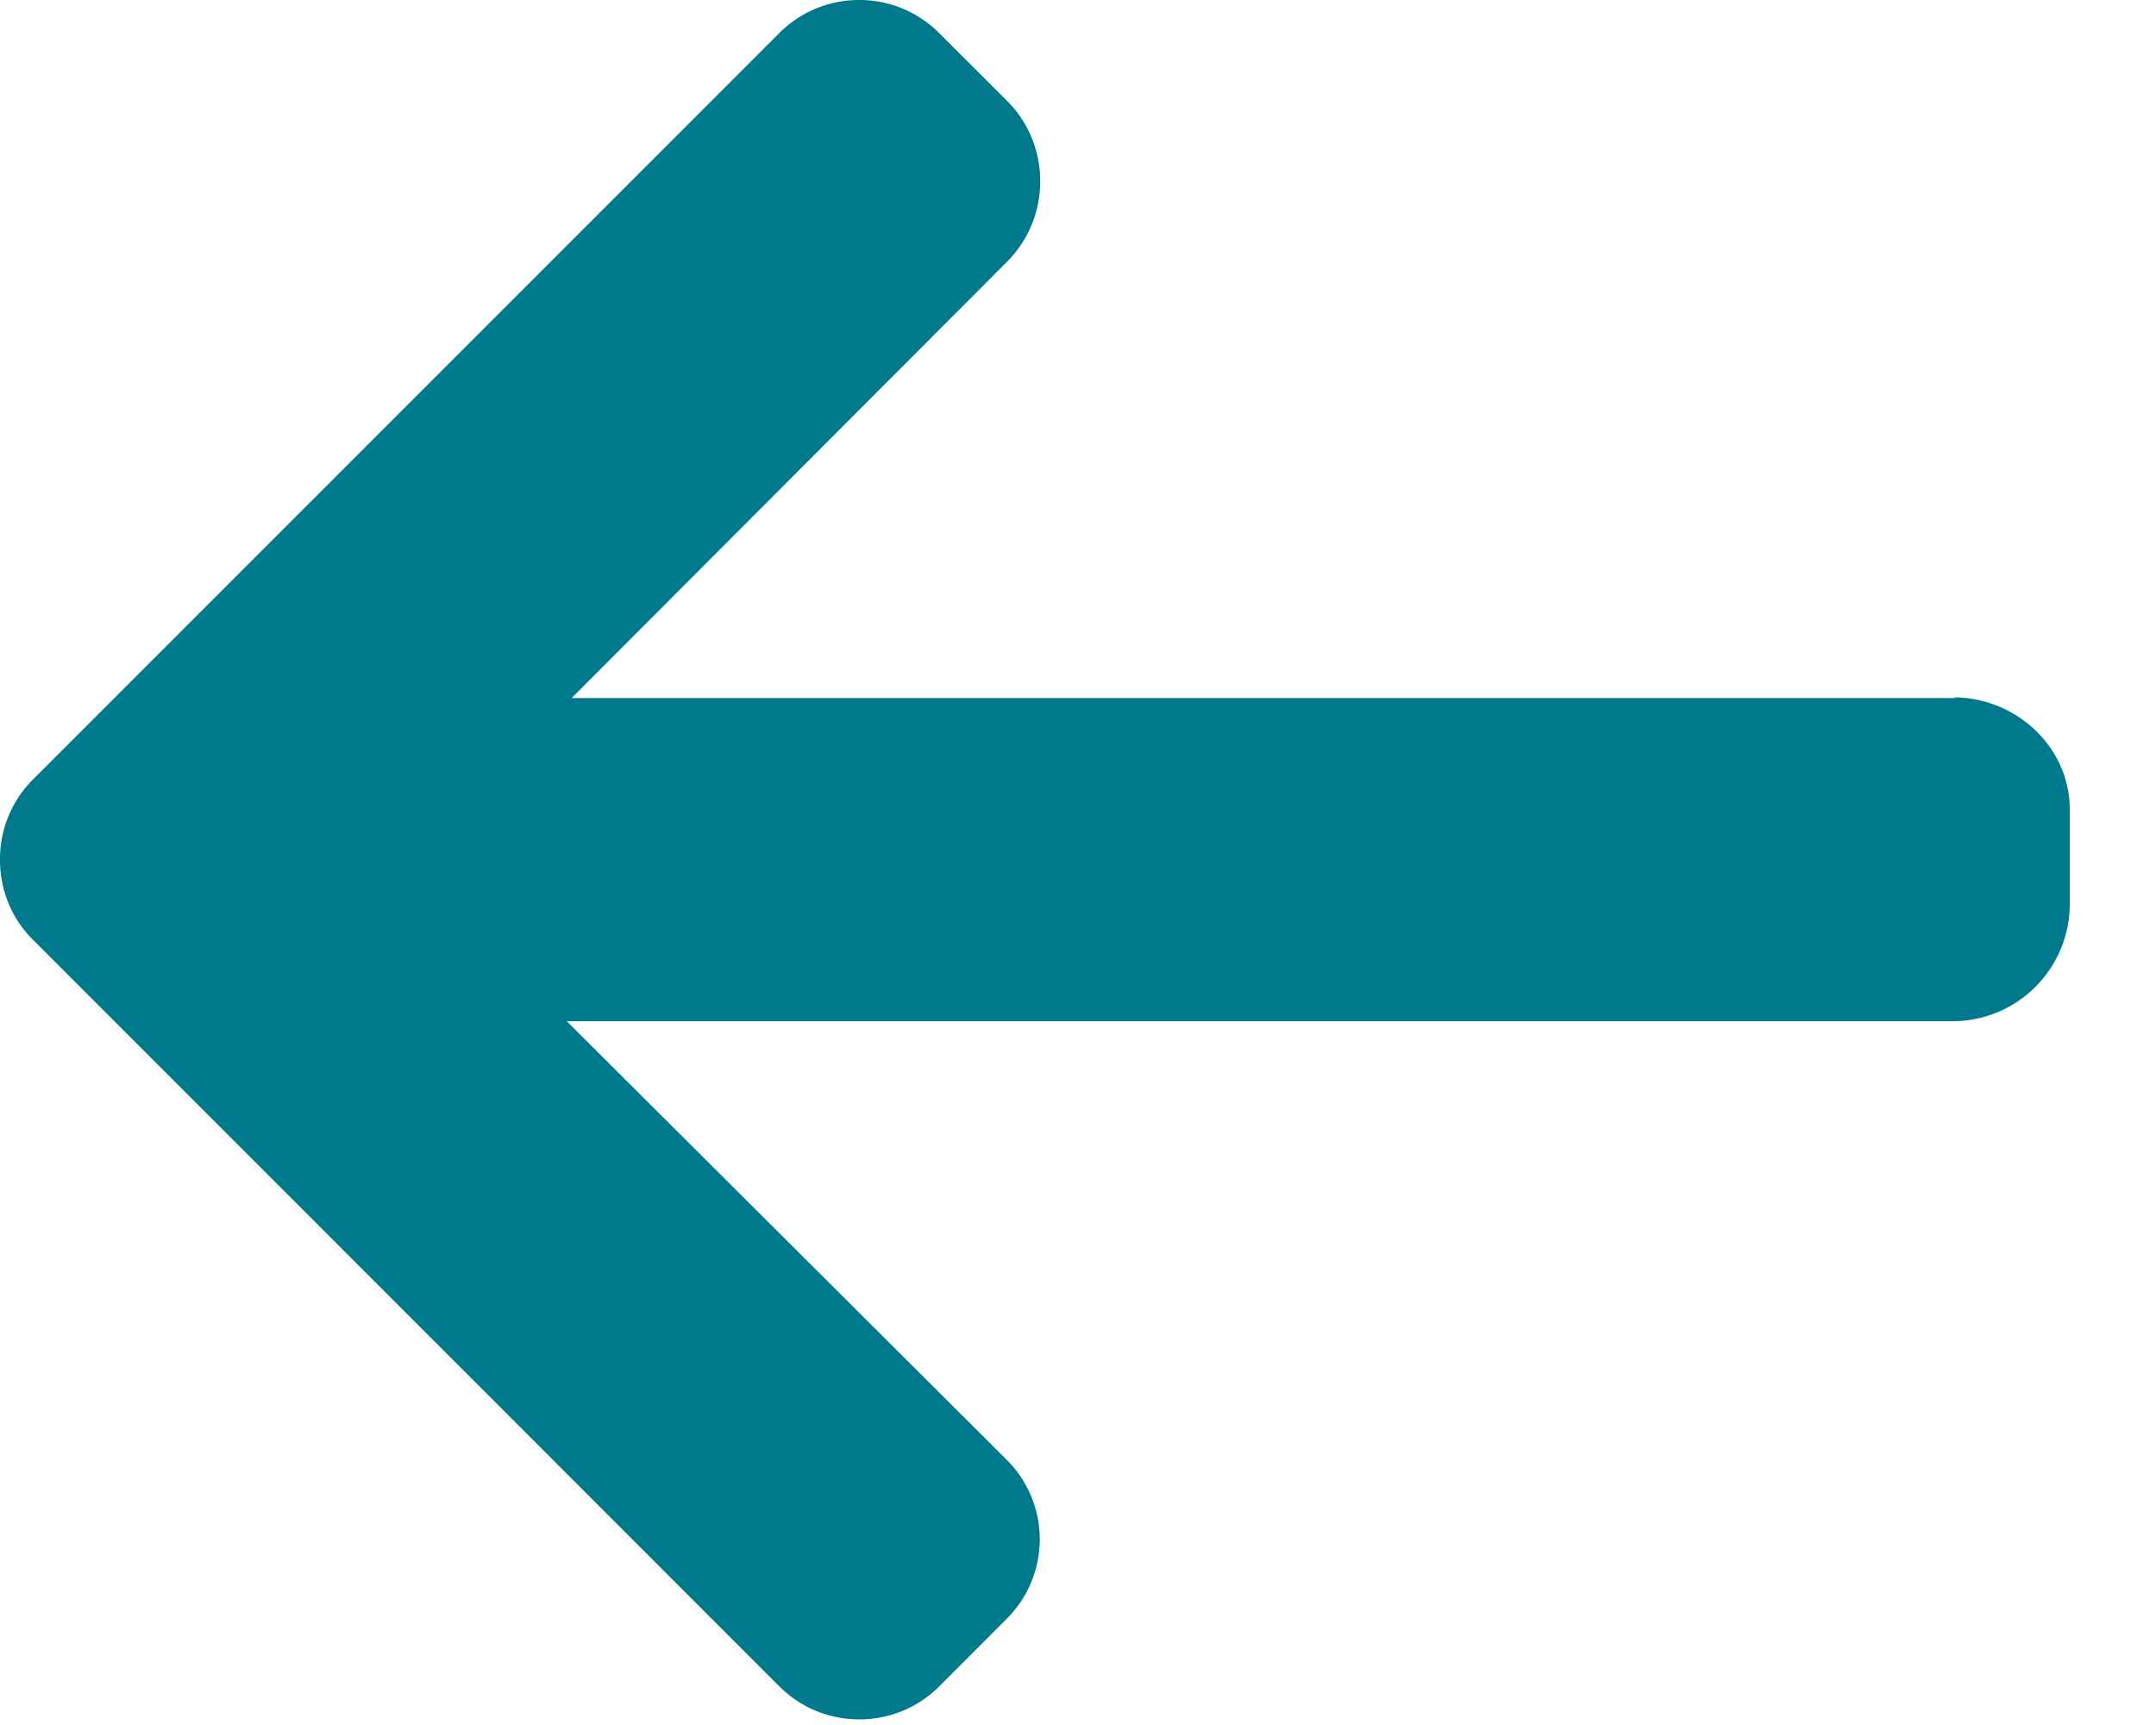 <svg width="15" height="12" xmlns="http://www.w3.org/2000/svg"><path d="M13.59 4.851l.023.005H3.977l3.03-3.036a.788.788 0 00.23-.56c0-.21-.082-.41-.23-.558L6.534.23A.782.782 0 005.979 0a.781.781 0 00-.557.23L.23 5.422A.78.78 0 000 5.98c0 .212.08.41.23.558l5.192 5.193c.148.148.346.23.557.23.21 0 .408-.082.556-.23l.471-.472a.78.78 0 000-1.102L3.943 7.104h9.658a.816.816 0 00.799-.807V5.63c0-.434-.375-.779-.81-.779z" fill="#00798C"/></svg>